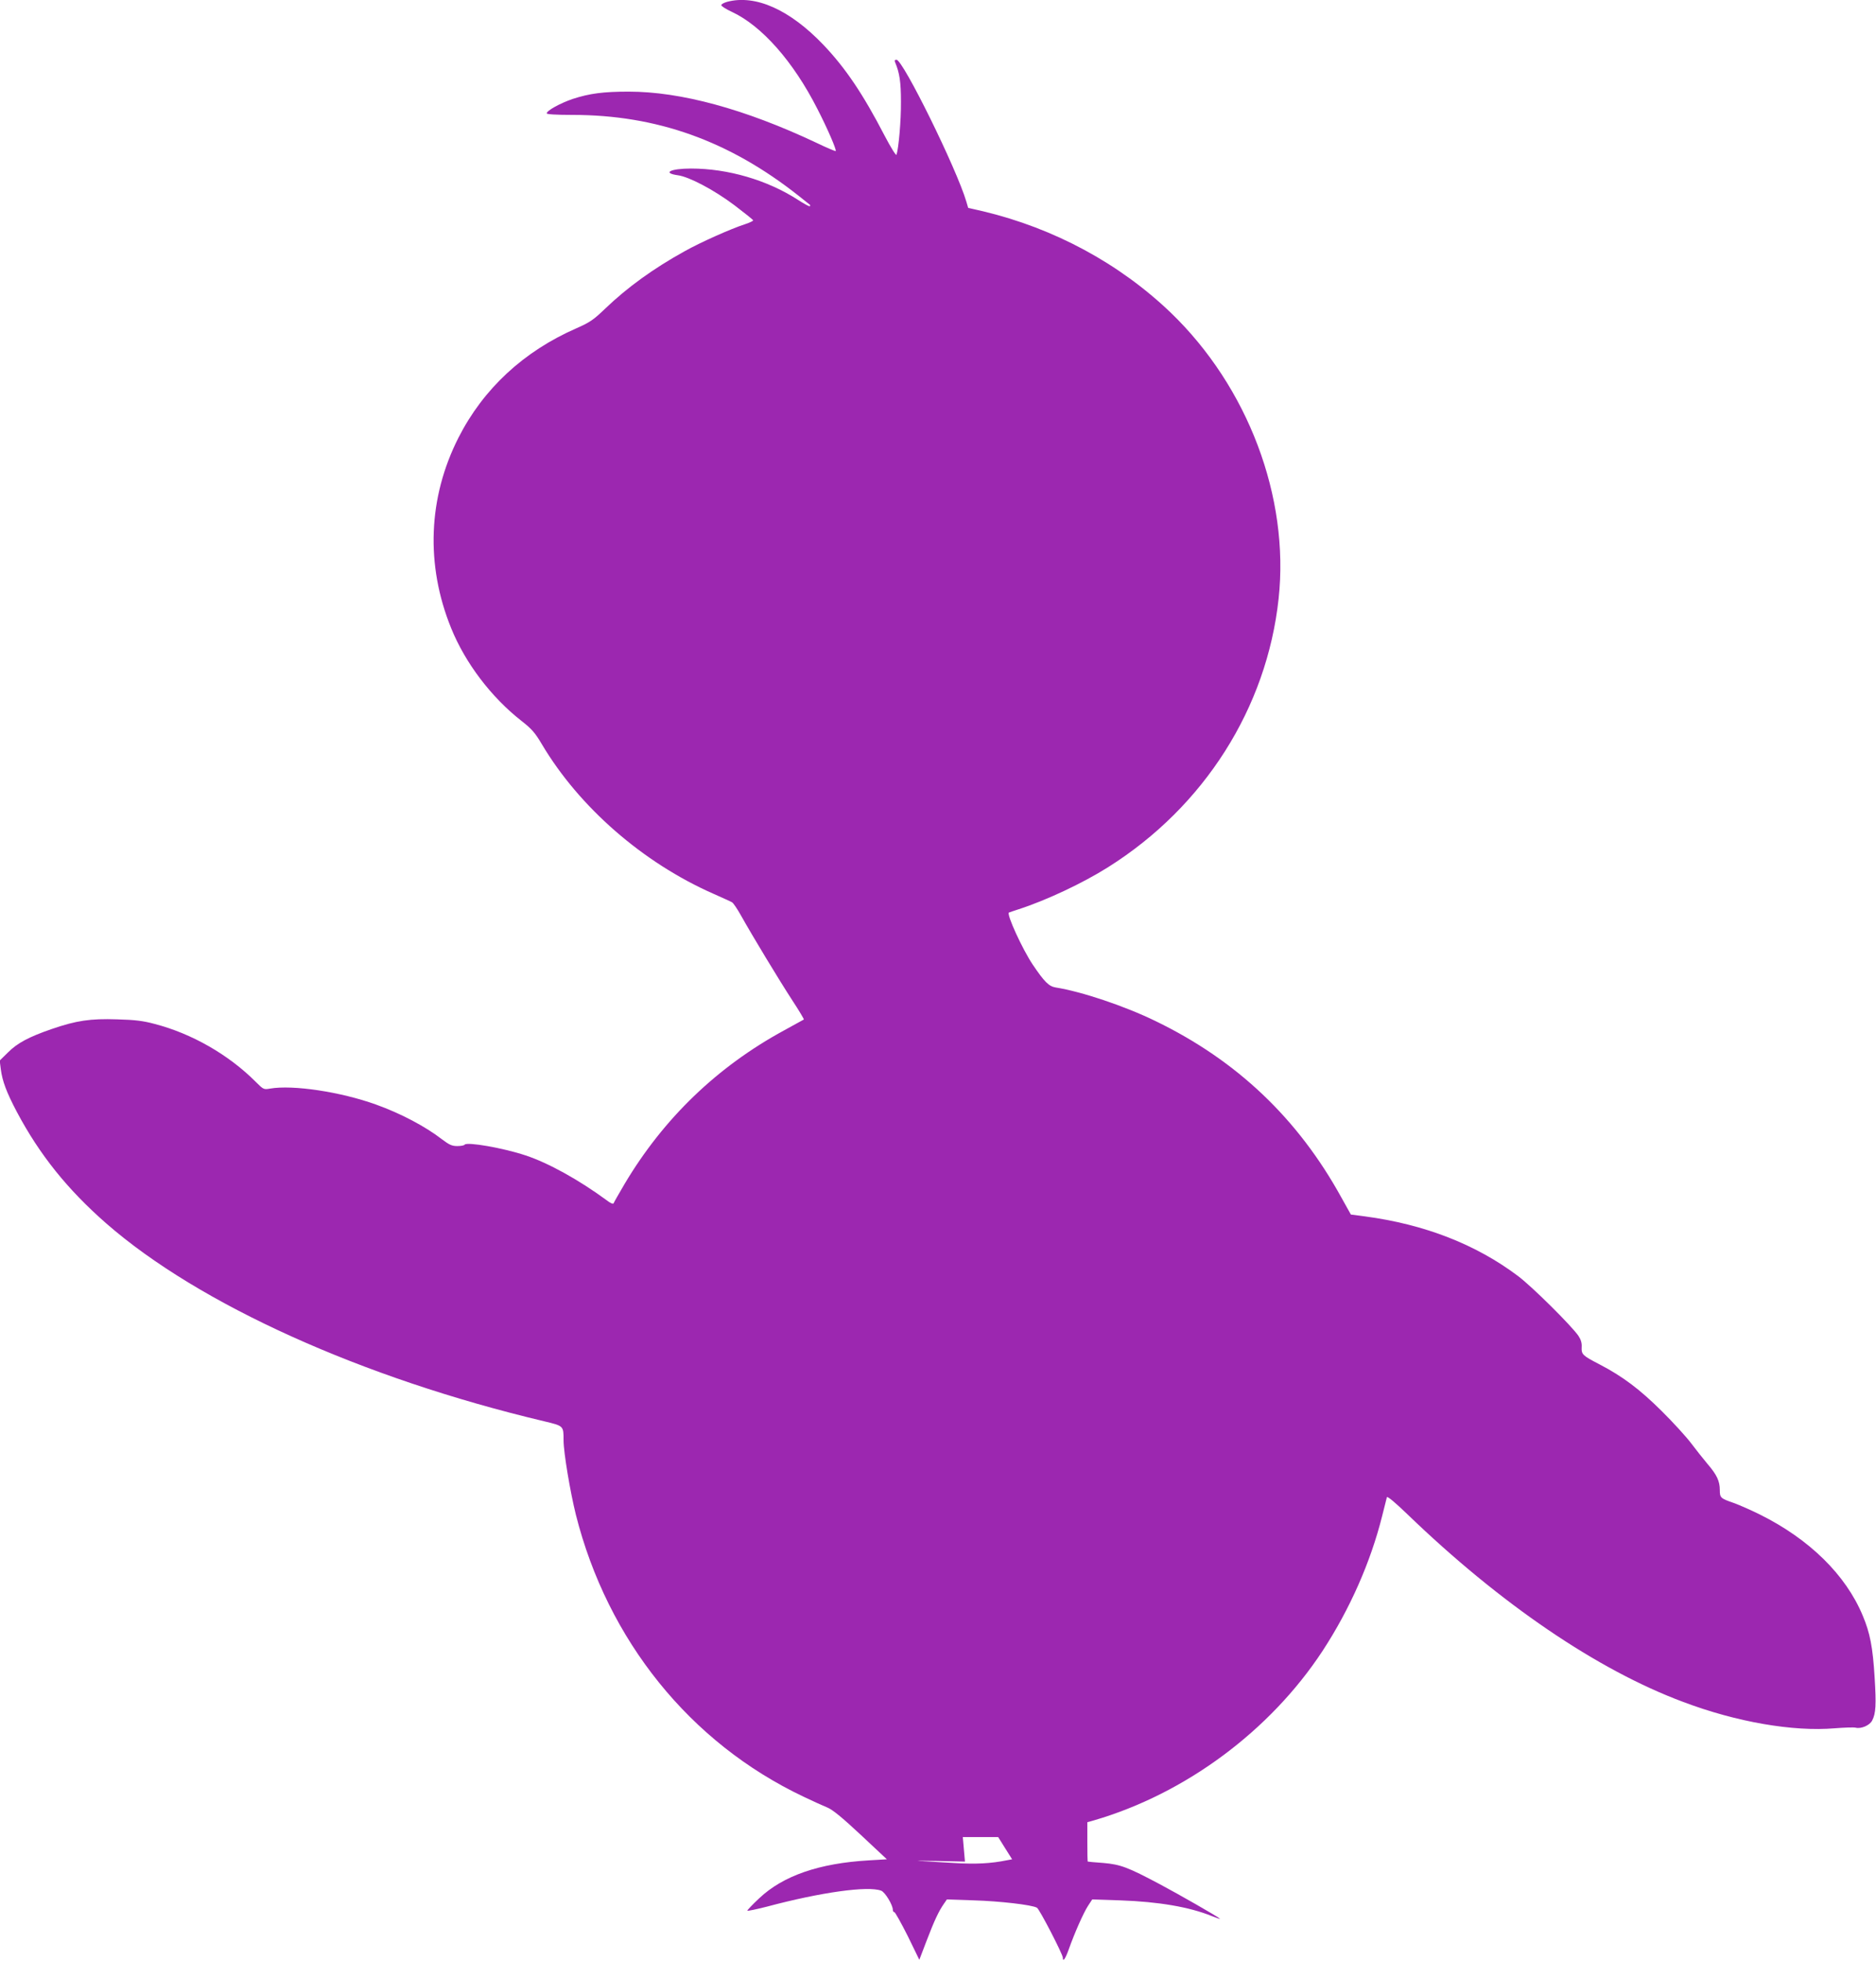<?xml version="1.0" standalone="no"?>
<!DOCTYPE svg PUBLIC "-//W3C//DTD SVG 20010904//EN"
 "http://www.w3.org/TR/2001/REC-SVG-20010904/DTD/svg10.dtd">
<svg version="1.0" xmlns="http://www.w3.org/2000/svg"
 width="1225pt" height="1280pt" viewBox="0 0 1225 1280"
 preserveAspectRatio="xMidYMid meet">
<g transform="translate(0,1280) scale(0.1,-0.1)"
fill="#9c27b0" stroke="none">
<path d="M4748 12788 c-21 -6 -38 -15 -38 -22 0 -6 31 -26 68 -43 196 -91 402
-324 559 -633 64 -124 127 -269 120 -276 -2 -2 -60 22 -128 55 -465 219 -883
333 -1224 333 -165 0 -256 -12 -366 -48 -82 -28 -169 -76 -169 -94 0 -6 60
-10 168 -10 550 0 1023 -169 1477 -528 39 -31 72 -57 74 -59 2 -2 2 -5 -1 -9
-3 -3 -38 16 -78 42 -200 129 -457 204 -698 204 -134 0 -191 -29 -85 -44 73
-10 235 -95 368 -195 66 -50 121 -94 123 -99 1 -4 -24 -16 -55 -26 -87 -28
-286 -116 -393 -176 -204 -113 -373 -235 -520 -376 -74 -71 -98 -88 -187 -127
-345 -151 -607 -395 -769 -713 -199 -392 -216 -831 -48 -1244 92 -227 261
-450 459 -605 68 -53 89 -78 133 -152 244 -411 660 -774 1122 -977 58 -26 112
-50 120 -55 8 -4 35 -44 59 -87 72 -129 248 -420 334 -552 44 -67 78 -124 76
-126 -2 -1 -60 -33 -129 -71 -436 -237 -787 -574 -1042 -1003 -37 -63 -69
-119 -71 -125 -3 -8 -21 0 -48 21 -177 130 -378 242 -527 291 -147 49 -385 90
-398 70 -3 -5 -24 -9 -48 -9 -35 0 -52 8 -100 44 -107 83 -267 168 -431 227
-231 83 -543 130 -692 104 -41 -7 -43 -6 -94 45 -176 176 -416 314 -659 377
-74 20 -128 27 -245 30 -175 6 -267 -8 -427 -63 -151 -52 -225 -92 -286 -153
l-54 -53 7 -55 c10 -79 37 -151 106 -282 148 -278 329 -504 584 -727 604 -527
1669 -1008 2857 -1290 129 -31 128 -29 128 -126 0 -77 43 -334 80 -483 207
-821 746 -1490 1486 -1841 61 -29 131 -61 156 -71 33 -13 96 -64 218 -178
l171 -160 -118 -7 c-324 -19 -559 -100 -715 -247 -43 -40 -78 -77 -78 -81 0
-4 57 8 128 26 352 94 661 137 746 104 25 -9 76 -93 76 -125 0 -8 4 -15 10
-15 5 0 44 -70 87 -155 l76 -156 47 123 c50 131 80 195 113 242 l20 29 176 -6
c168 -5 378 -29 412 -48 16 -8 169 -304 169 -326 0 -32 17 -7 39 55 38 107 97
240 126 284 l27 41 182 -6 c253 -9 452 -43 600 -103 33 -13 56 -21 51 -16 -17
15 -267 158 -391 224 -211 112 -257 129 -369 139 -55 4 -101 8 -102 9 -2 0 -3
58 -3 128 l0 129 43 12 c597 174 1150 584 1493 1106 178 272 314 580 389 880
15 61 29 116 31 123 3 9 56 -36 136 -113 605 -583 1238 -1014 1799 -1223 347
-131 717 -195 989 -172 63 5 124 7 137 4 36 -9 92 15 108 47 24 46 27 103 16
280 -12 199 -30 291 -78 405 -111 266 -348 498 -669 658 -60 30 -138 64 -174
77 -85 29 -90 34 -90 84 0 58 -19 99 -80 170 -28 33 -76 94 -107 135 -31 41
-117 136 -192 210 -144 143 -256 227 -408 306 -110 57 -117 64 -115 112 2 26
-5 49 -21 73 -45 66 -303 322 -395 391 -274 206 -609 337 -999 389 l-92 12
-62 111 c-284 516 -683 895 -1214 1152 -201 98 -482 192 -651 219 -45 7 -74
36 -151 150 -67 100 -172 329 -155 339 4 2 32 11 62 21 180 58 421 171 587
276 626 394 1035 1038 1112 1751 72 663 -200 1383 -706 1869 -335 320 -759
549 -1224 660 l-97 22 -12 41 c-63 214 -414 926 -456 926 -12 0 -14 -5 -9 -17
29 -69 38 -127 38 -258 1 -123 -15 -302 -29 -345 -3 -8 -36 45 -78 125 -140
270 -255 441 -400 593 -219 229 -443 329 -628 280z m1815 -12050 l46 -73 -32
-6 c-108 -22 -205 -27 -349 -18 -84 5 -184 11 -223 13 -38 2 12 2 113 0 l183
-4 -7 80 -7 80 116 0 115 0 45 -72z"/>
</g>
</svg>
